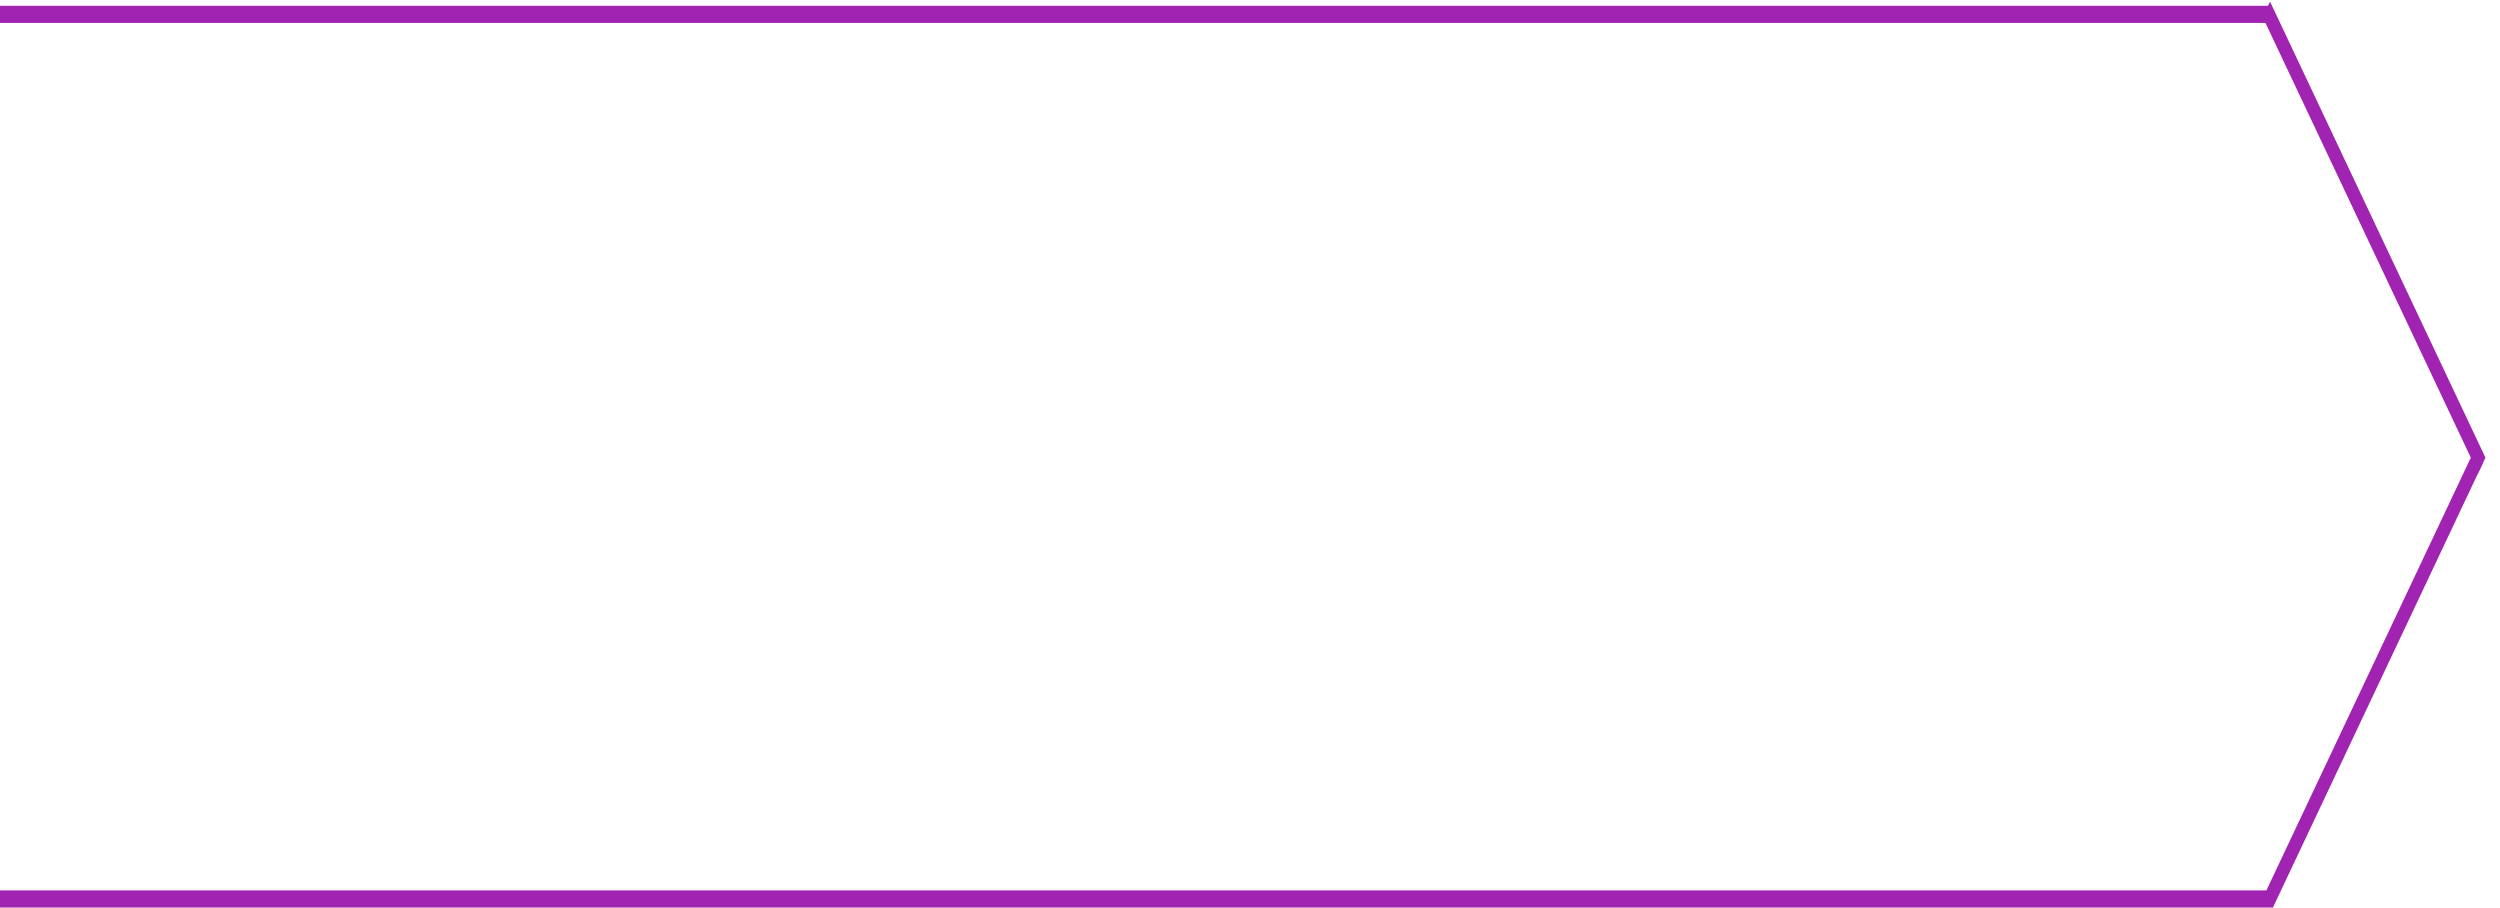 <?xml version="1.0" encoding="UTF-8"?> <svg xmlns="http://www.w3.org/2000/svg" width="146" height="53" viewBox="0 0 146 53" fill="none"><line y1="0.839" x2="132.536" y2="0.839" stroke="#A023B1"></line><line y1="52.5" x2="132.746" y2="52.5" stroke="#A023B1"></line><line y1="-0.5" x2="29.46" y2="-0.5" transform="matrix(0.427 0.904 -0.427 0.904 132.144 1)" stroke="#A023B1"></line><line y1="-0.5" x2="28.686" y2="-0.5" transform="matrix(0.427 -0.904 0.427 0.904 132.739 53)" stroke="#A023B1"></line></svg> 